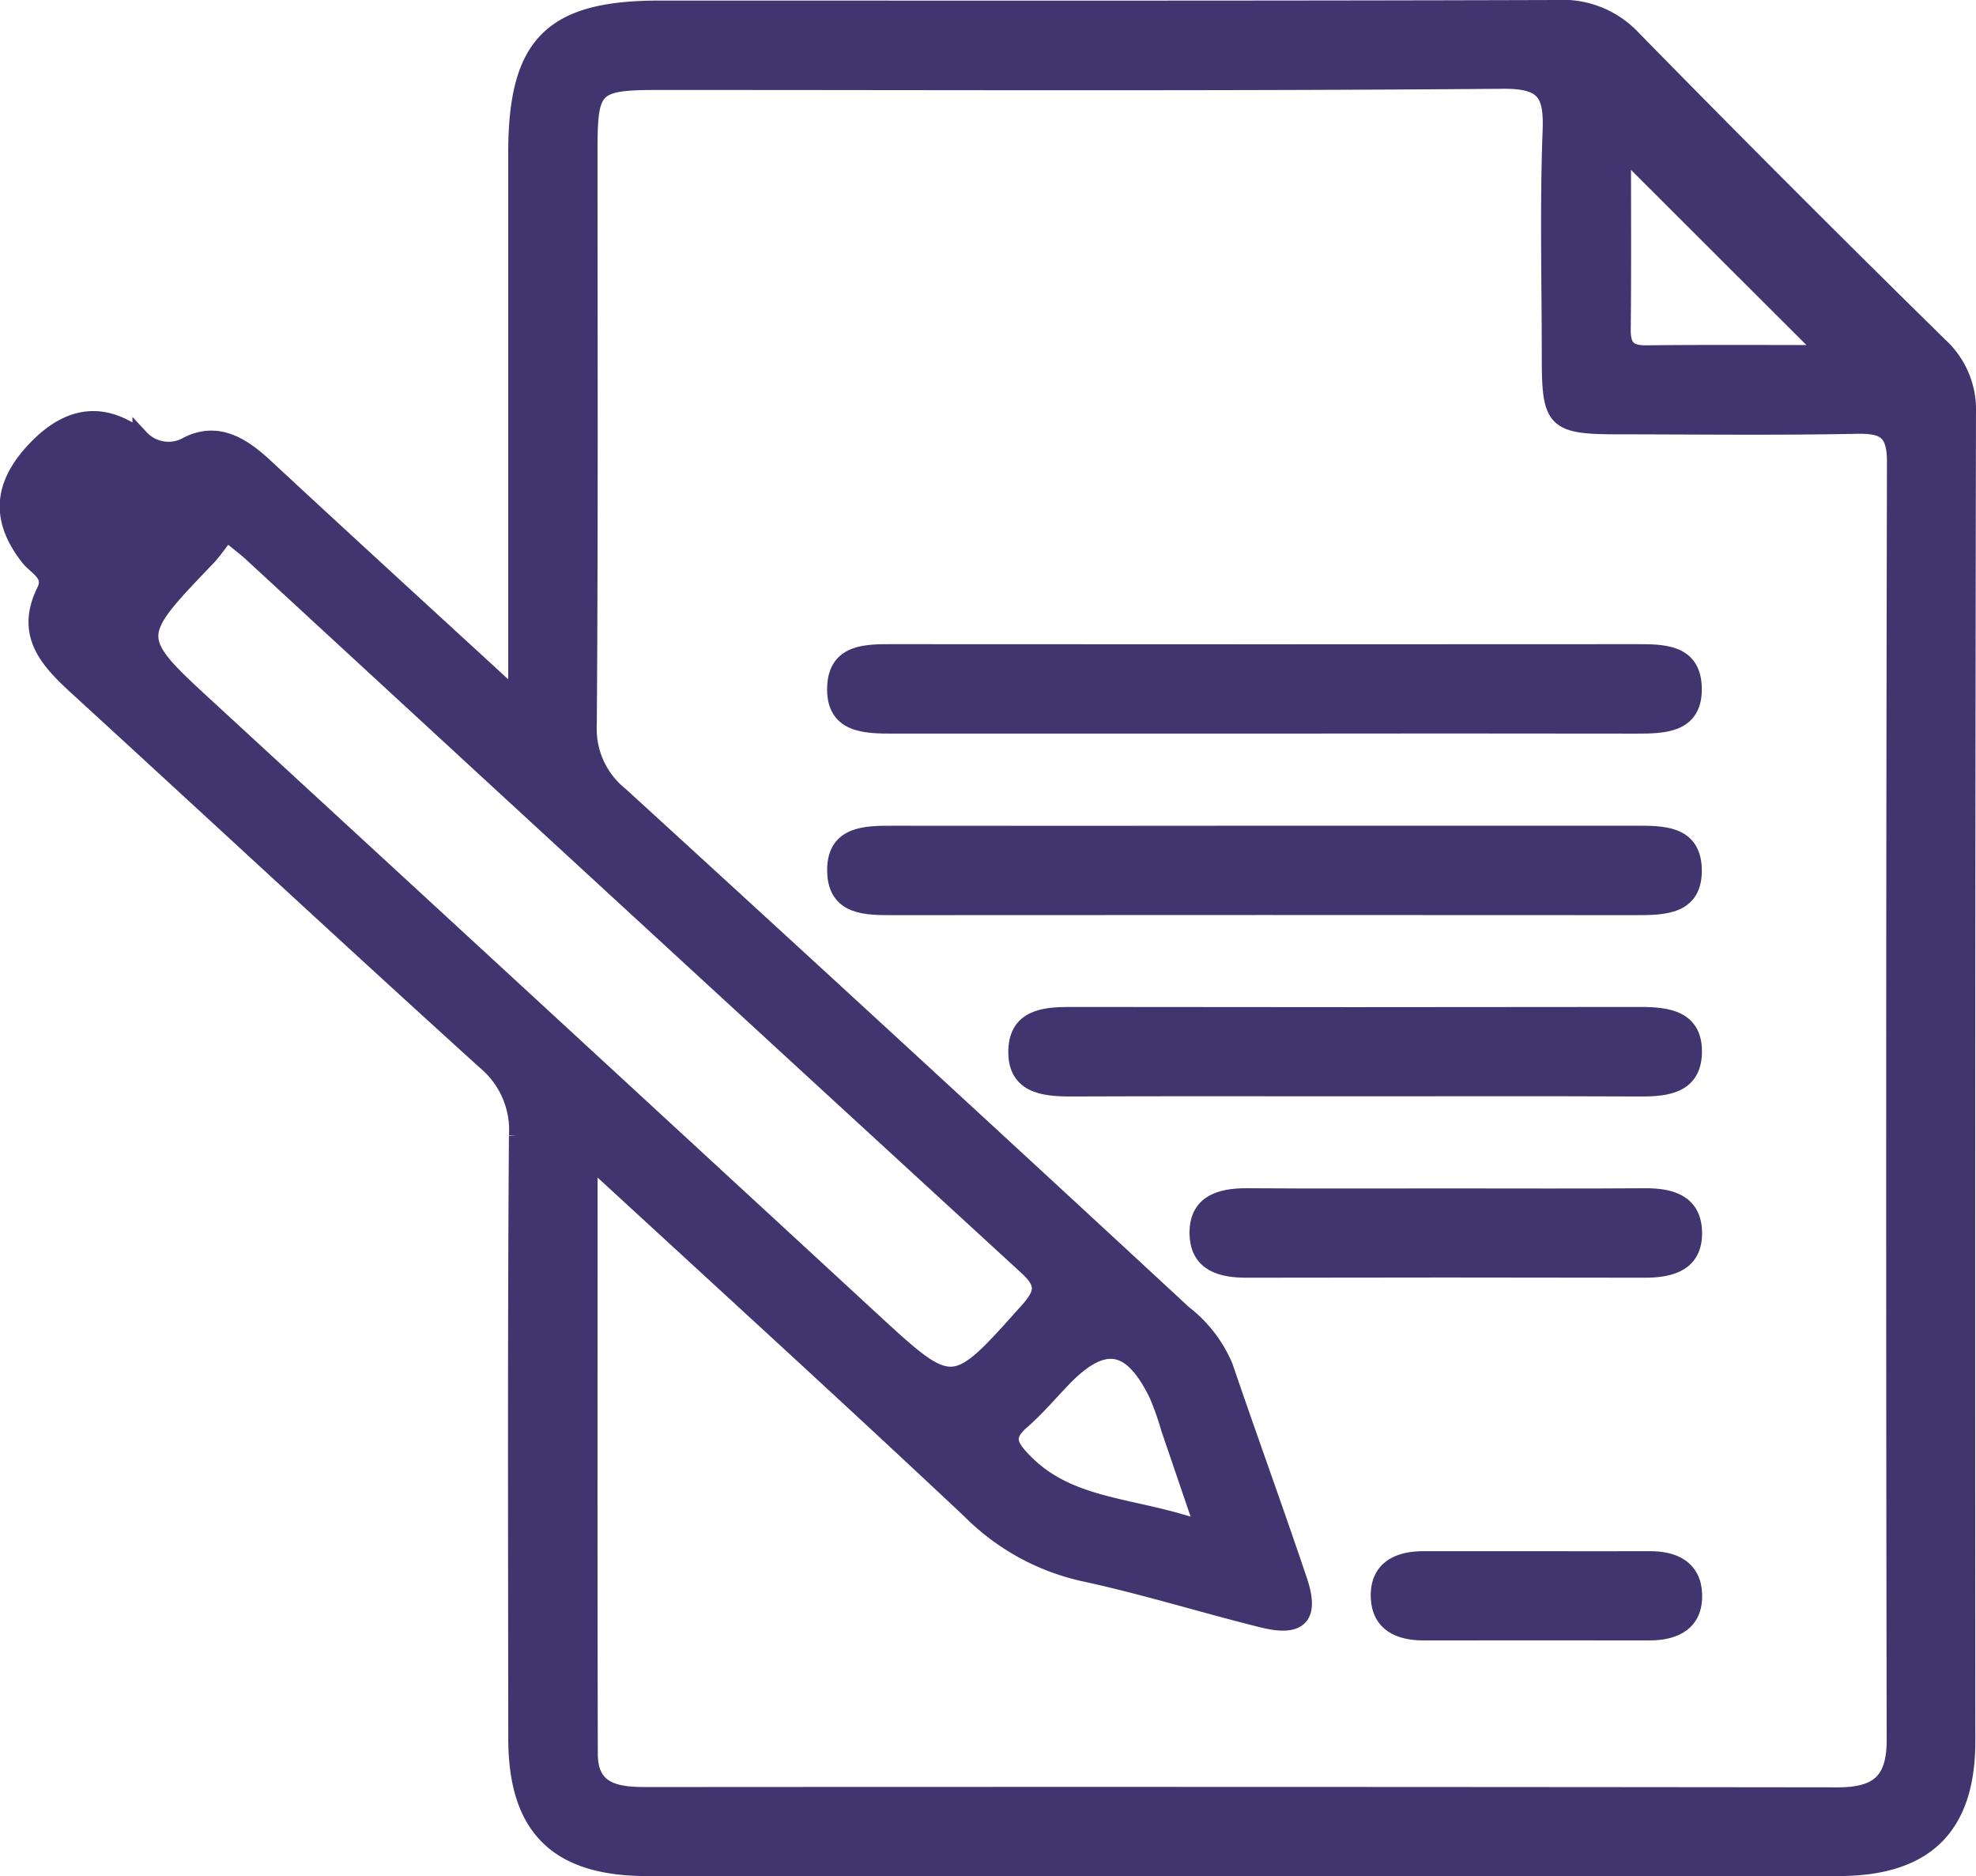 <svg xmlns="http://www.w3.org/2000/svg" width="83.773" height="79.52" viewBox="0 0 83.773 79.52">
  <g id="_3" data-name="3" transform="translate(591.438 -228.578)">
    <path id="Контур_4497" data-name="Контур 4497" d="M-569.542,258.168c0-8.022,0-15.565,0-23.108,0-4.613,1.483-6.108,6.061-6.108,12.676,0,25.353.015,38.029-.024a4.069,4.069,0,0,1,3.22,1.264q6.45,6.586,13.031,13.044a3.675,3.675,0,0,1,1.185,2.865q-.049,28.137-.027,56.275c0,3.641-1.762,5.37-5.45,5.372q-25.257.009-50.513,0c-3.81,0-5.531-1.706-5.534-5.48-.007-8.515-.031-17.03.028-25.544a3.775,3.775,0,0,0-1.343-3.142c-5.788-5.243-11.508-10.561-17.27-15.835-1.24-1.135-2.333-2.252-1.411-4.118.354-.714-.354-1-.686-1.42-1.265-1.617-1.166-3.081.316-4.62,1.394-1.447,2.853-1.66,4.433-.449a1.612,1.612,0,0,0,2.01.283c1.271-.623,2.31.052,3.262.936C-576.784,251.531-573.341,254.676-569.542,258.168Zm3.089,19.525c0,8.733-.011,16.977.009,25.222,0,1.594,1.127,1.761,2.4,1.76q25.259-.017,50.518.012c1.7,0,2.427-.6,2.424-2.358q-.047-27.084.012-54.168c0-1.339-.477-1.568-1.654-1.545-3.328.066-6.658.025-9.988.022-2.808,0-2.989-.177-2.992-2.9,0-3.2-.086-6.406.035-9.6.061-1.6-.258-2.162-2.045-2.147-11.908.1-23.818.049-35.727.05-2.819,0-2.994.168-2.995,2.9,0,8.132.028,16.263-.031,24.394a3.589,3.589,0,0,0,1.342,2.944q11.981,10.948,23.892,21.974a5.576,5.576,0,0,1,1.736,2.248c1.032,3.025,2.126,6.028,3.147,9.056.52,1.542.042,2.055-1.539,1.662-2.543-.632-5.051-1.417-7.61-1.967a9.772,9.772,0,0,1-4.773-2.629C-555.515,287.71-560.813,282.888-566.452,277.693Zm-15.369-26.521c-.32.406-.57.784-.878,1.1-3.193,3.335-3.189,3.325.156,6.4q13.977,12.864,27.942,25.742c3.587,3.311,3.547,3.3,6.762-.3.674-.756.673-1.163-.065-1.84q-16.471-15.114-32.9-30.269C-581.076,251.762-581.372,251.542-581.821,251.172Zm67.815-7.618-8.635-8.62c0,2.423.016,5.022-.01,7.62-.007.729.247,1.019.994,1.011C-519.056,243.536-516.455,243.554-514.006,243.554ZM-540.4,293.428c-.608-1.783-1.039-3.048-1.471-4.312a12.224,12.224,0,0,0-.512-1.444c-1.1-2.244-2.282-2.426-4-.641-.577.6-1.117,1.242-1.743,1.785-.737.64-.535,1.041.075,1.676C-546.054,292.568-543.289,292.348-540.4,293.428Z" fill="#40356f" stroke="#40356f" stroke-width="0.7"/>
    <path id="Контур_4498" data-name="Контур 4498" d="M-481.835,303.065q-7.771,0-15.543,0c-1.212,0-2.522-.016-2.454-1.641.061-1.476,1.325-1.451,2.455-1.45q15.735.011,31.47,0c1.131,0,2.394-.023,2.454,1.452.066,1.625-1.243,1.642-2.455,1.64Q-473.871,303.054-481.835,303.065Z" transform="translate(-56.188 -43.742)" fill="#40356f" stroke="#40356f" stroke-width="0.7"/>
    <path id="Контур_4499" data-name="Контур 4499" d="M-481.63,319.982q7.867,0,15.735,0c1.133,0,2.392-.015,2.444,1.462.057,1.626-1.258,1.63-2.466,1.629q-15.735-.011-31.47,0c-1.133,0-2.391.015-2.443-1.463-.057-1.629,1.26-1.63,2.466-1.627Q-489.5,319.992-481.63,319.982Z" transform="translate(-56.189 -56.055)" fill="#40356f" stroke="#40356f" stroke-width="0.7"/>
    <path id="Контур_4500" data-name="Контур 4500" d="M-465.485,343.062c-4.028,0-8.057-.01-12.085.007-1.185,0-2.332-.152-2.276-1.633.051-1.344,1.155-1.463,2.258-1.462q12.084.018,24.17,0c1.185,0,2.332.15,2.276,1.632-.051,1.342-1.154,1.468-2.258,1.463C-457.428,343.051-461.457,343.062-465.485,343.062Z" transform="translate(-68.493 -68.365)" fill="#40356f" stroke="#40356f" stroke-width="0.7"/>
    <path id="Контур_4501" data-name="Контур 4501" d="M-449.145,359.981c2.748,0,5.5.013,8.243-.007,1.069-.008,2.022.248,2.07,1.459.054,1.339-.93,1.636-2.085,1.633q-8.434-.018-16.87,0c-1.068,0-2.021-.249-2.07-1.461-.055-1.341.931-1.639,2.085-1.632C-454.9,359.993-452.021,359.981-449.145,359.981Z" transform="translate(-80.798 -80.68)" fill="#40356f" stroke="#40356f" stroke-width="0.7"/>
    <path id="Контур_4502" data-name="Контур 4502" d="M-433.188,399.99c1.6,0,3.191.008,4.787,0,1.021-.007,1.835.367,1.88,1.454.051,1.206-.783,1.631-1.893,1.629q-4.787-.006-9.573,0c-1.021,0-1.833-.368-1.88-1.455-.052-1.208.783-1.632,1.892-1.628C-436.378,399.994-434.783,399.99-433.188,399.99Z" transform="translate(-93.106 -105.313)" fill="#40356f" stroke="#40356f" stroke-width="0.7"/>
  </g>
</svg>
